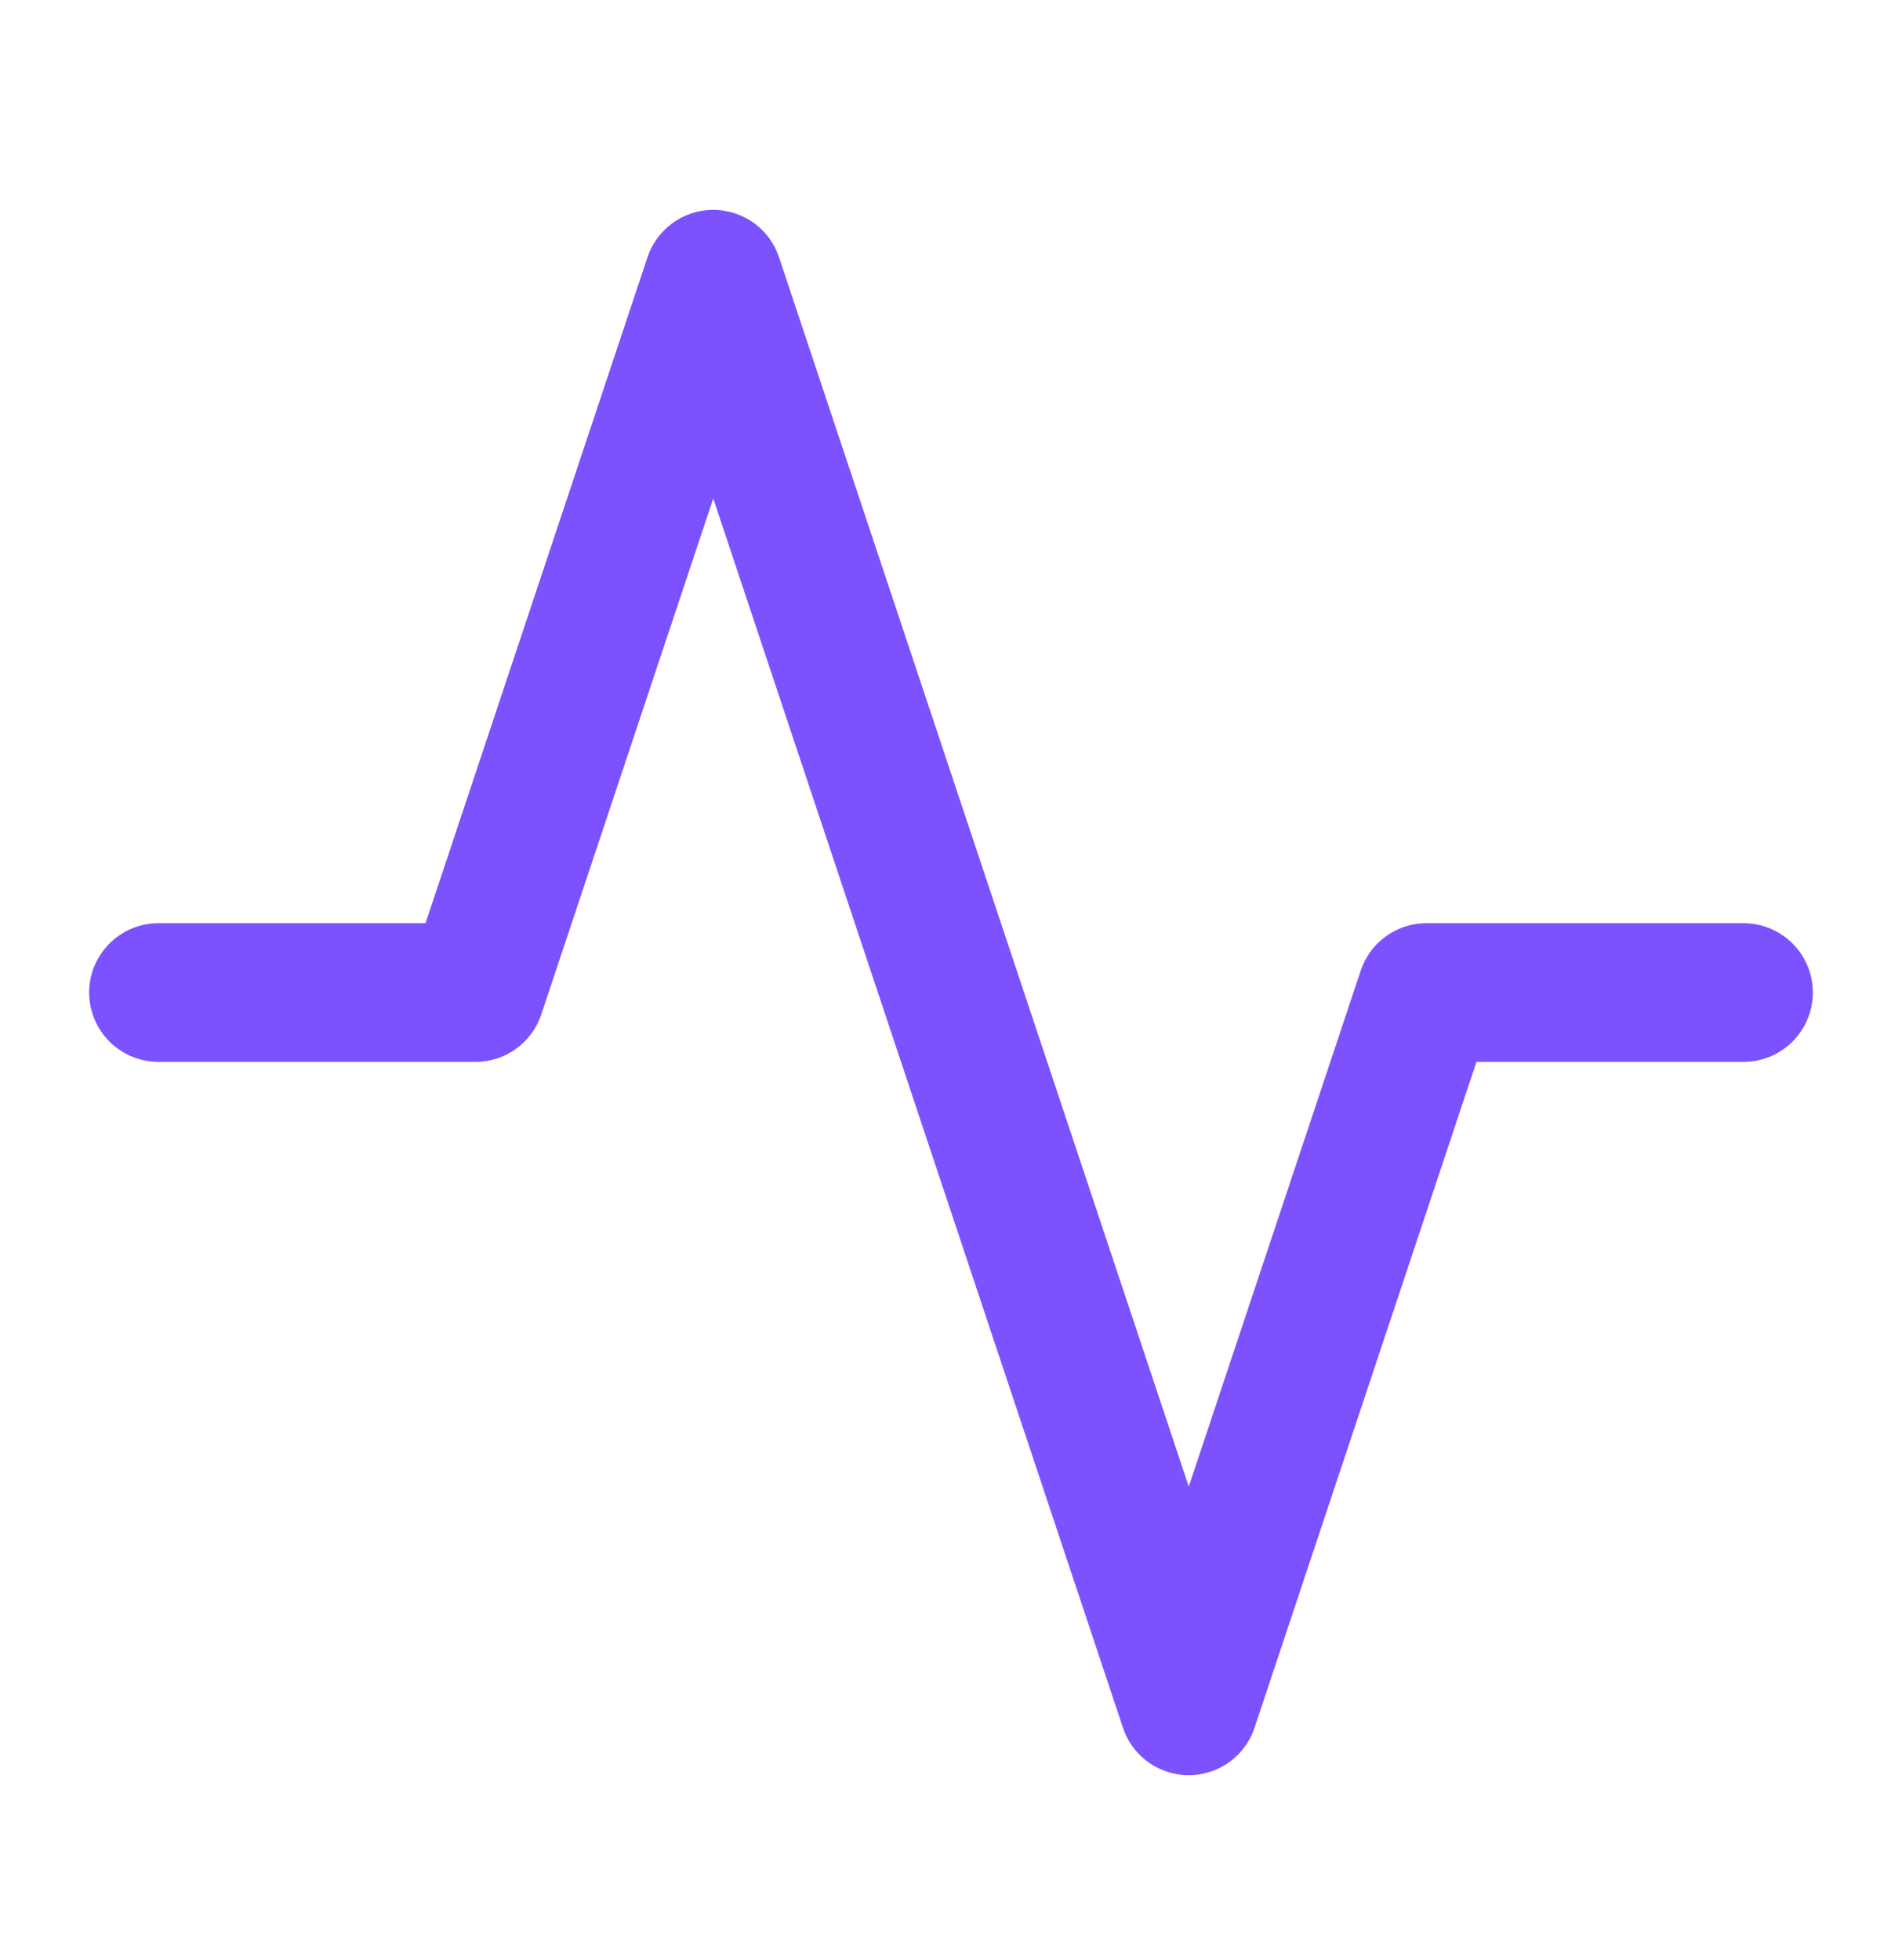 <svg width="33" height="34" viewBox="0 0 33 34" fill="none" xmlns="http://www.w3.org/2000/svg">
<path d="M30.25 17.219H24.75L20.625 29.594L12.375 4.844L8.25 17.219H2.75" stroke="#7C52FF" stroke-width="2.406" stroke-linecap="round" stroke-linejoin="round"/>
</svg>
